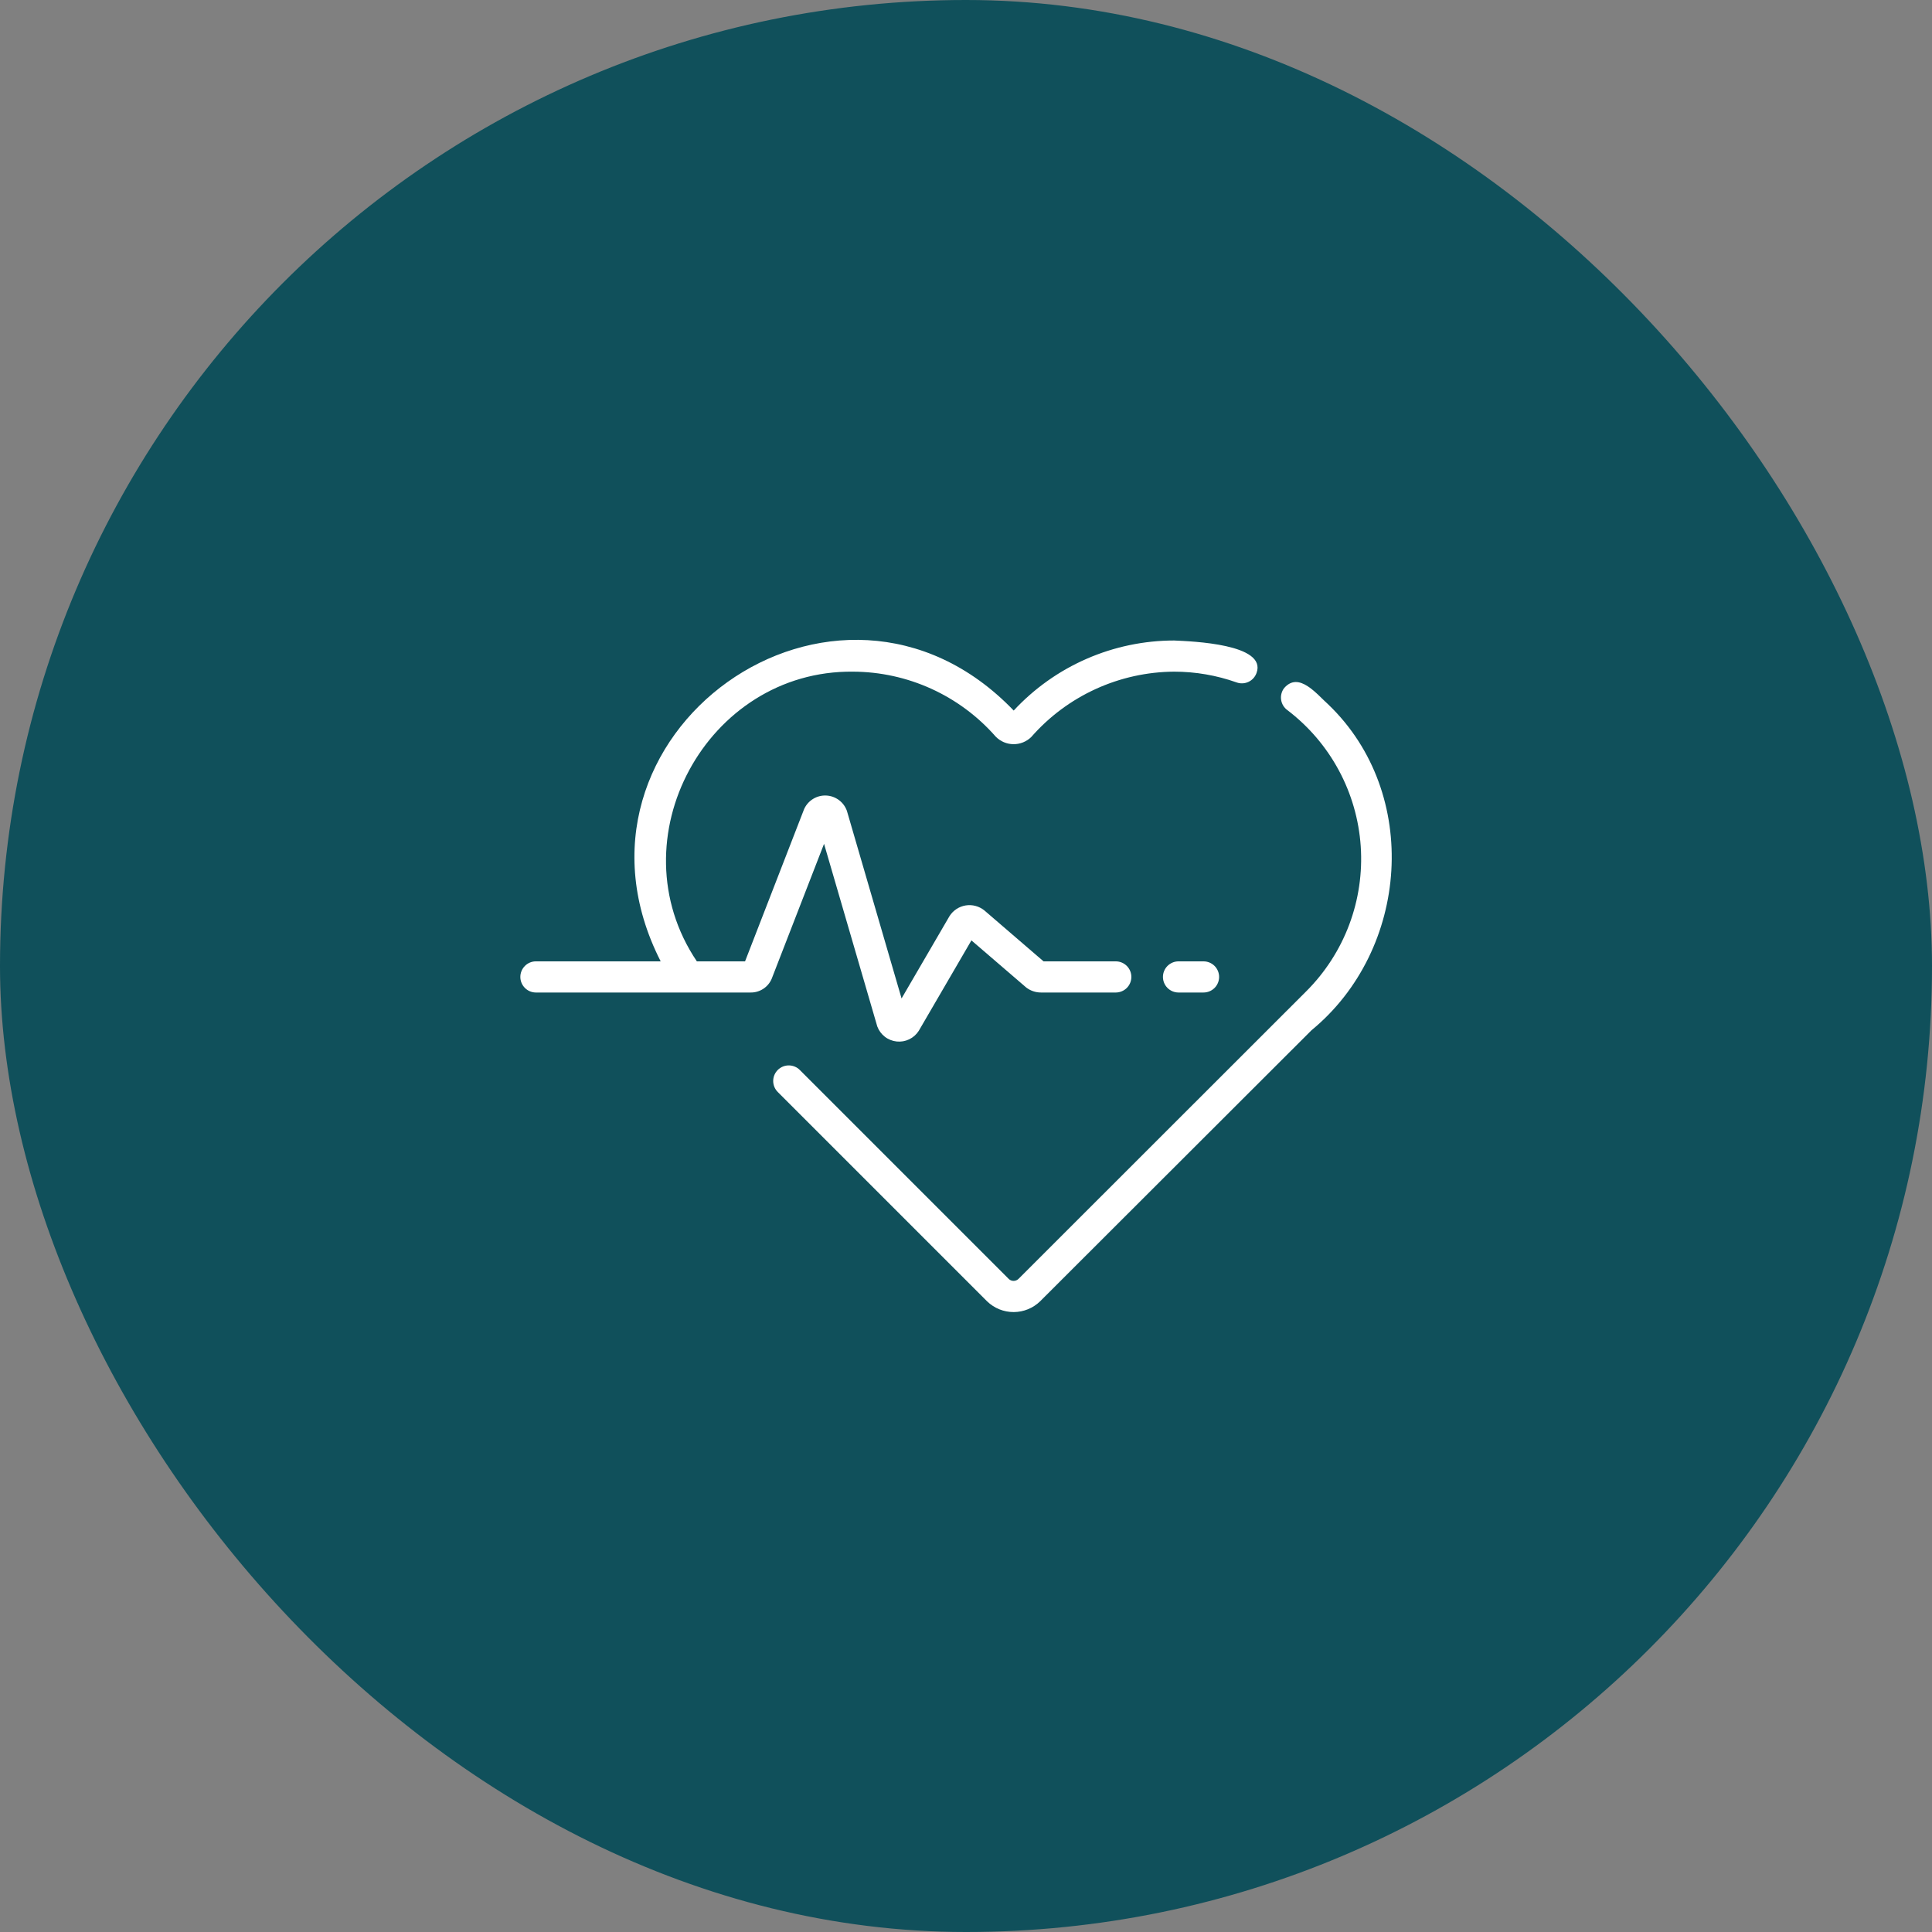 <svg width="97" height="97" viewBox="0 0 97 97" fill="none" xmlns="http://www.w3.org/2000/svg">
<rect x="0" y="0" width="97" height="97" fill="#808080" stroke="none"/>
<rect width="97" height="97" rx="48.5" fill="#10505B"/>
<path d="M66.696 35.375C66.118 34.863 65.211 33.684 64.468 34.553C64.406 34.635 64.362 34.729 64.337 34.828C64.311 34.928 64.306 35.031 64.321 35.133C64.336 35.235 64.37 35.332 64.423 35.421C64.475 35.509 64.545 35.586 64.627 35.647C65.695 36.458 66.578 37.488 67.214 38.668C67.851 39.848 68.227 41.151 68.318 42.488C68.409 43.826 68.212 45.168 67.741 46.423C67.27 47.678 66.535 48.818 65.587 49.766L51.133 64.212C51.069 64.273 50.985 64.308 50.897 64.31C50.809 64.312 50.723 64.28 50.657 64.222L40.155 53.72C40.008 53.573 39.809 53.491 39.602 53.491C39.394 53.491 39.196 53.573 39.049 53.72C38.902 53.867 38.82 54.066 38.82 54.273C38.82 54.48 38.902 54.679 39.049 54.826L49.561 65.338C49.919 65.684 50.398 65.877 50.897 65.875C51.395 65.873 51.873 65.677 52.228 65.328L65.846 51.727C70.757 47.688 71.342 39.843 66.696 35.375Z" fill="white"/>
<path d="M59.159 48.267C58.954 48.27 58.758 48.354 58.613 48.5C58.469 48.646 58.388 48.844 58.388 49.049C58.388 49.255 58.469 49.452 58.613 49.598C58.758 49.745 58.954 49.828 59.159 49.831H60.426C60.633 49.831 60.832 49.749 60.979 49.602C61.126 49.455 61.208 49.257 61.208 49.049C61.208 48.842 61.126 48.643 60.979 48.496C60.832 48.349 60.633 48.267 60.426 48.267H59.159Z" fill="white"/>
<path d="M44.046 51.536C44.122 51.739 44.253 51.918 44.424 52.051C44.596 52.185 44.802 52.267 45.018 52.29C45.234 52.313 45.452 52.276 45.648 52.181C45.844 52.087 46.01 51.94 46.127 51.757L48.772 47.214L51.526 49.582C51.737 49.743 51.996 49.831 52.262 49.831H56.031C56.236 49.828 56.433 49.744 56.577 49.598C56.721 49.452 56.802 49.254 56.802 49.049C56.802 48.843 56.721 48.646 56.577 48.5C56.432 48.353 56.236 48.27 56.031 48.267H52.394L49.419 45.707C49.289 45.603 49.139 45.527 48.978 45.484C48.817 45.441 48.649 45.433 48.485 45.459C48.32 45.486 48.163 45.547 48.024 45.638C47.885 45.729 47.766 45.849 47.676 45.989L45.265 50.129L42.52 40.709C42.442 40.491 42.301 40.302 42.116 40.166C41.93 40.029 41.708 39.95 41.477 39.941C41.247 39.931 41.019 39.99 40.822 40.111C40.626 40.231 40.47 40.408 40.374 40.618L37.407 48.267H34.987C30.866 42.146 35.472 33.639 42.831 33.722C44.188 33.727 45.528 34.021 46.763 34.583C47.997 35.146 49.098 35.964 49.993 36.985C50.109 37.103 50.247 37.198 50.4 37.263C50.553 37.328 50.717 37.362 50.882 37.363C51.048 37.365 51.213 37.333 51.367 37.271C51.52 37.209 51.66 37.117 51.779 37C52.674 35.978 53.776 35.158 55.012 34.593C56.248 34.028 57.589 33.731 58.948 33.722C60.018 33.722 61.08 33.905 62.088 34.263C62.185 34.298 62.287 34.313 62.39 34.308C62.493 34.302 62.593 34.277 62.686 34.233C62.779 34.189 62.862 34.127 62.931 34.05C62.999 33.974 63.052 33.885 63.087 33.788C63.621 32.333 59.852 32.199 58.948 32.158C57.436 32.159 55.941 32.472 54.555 33.077C53.169 33.682 51.923 34.567 50.895 35.675C42.008 26.421 27.381 36.905 33.171 48.267L26.894 48.267C26.689 48.27 26.493 48.354 26.349 48.501C26.206 48.647 26.125 48.844 26.125 49.049C26.125 49.254 26.206 49.451 26.35 49.597C26.494 49.744 26.689 49.828 26.894 49.831H37.685C37.91 49.834 38.13 49.771 38.319 49.648C38.507 49.526 38.655 49.351 38.743 49.144L41.373 42.366L44.046 51.536Z" fill="white"/>
</svg>
